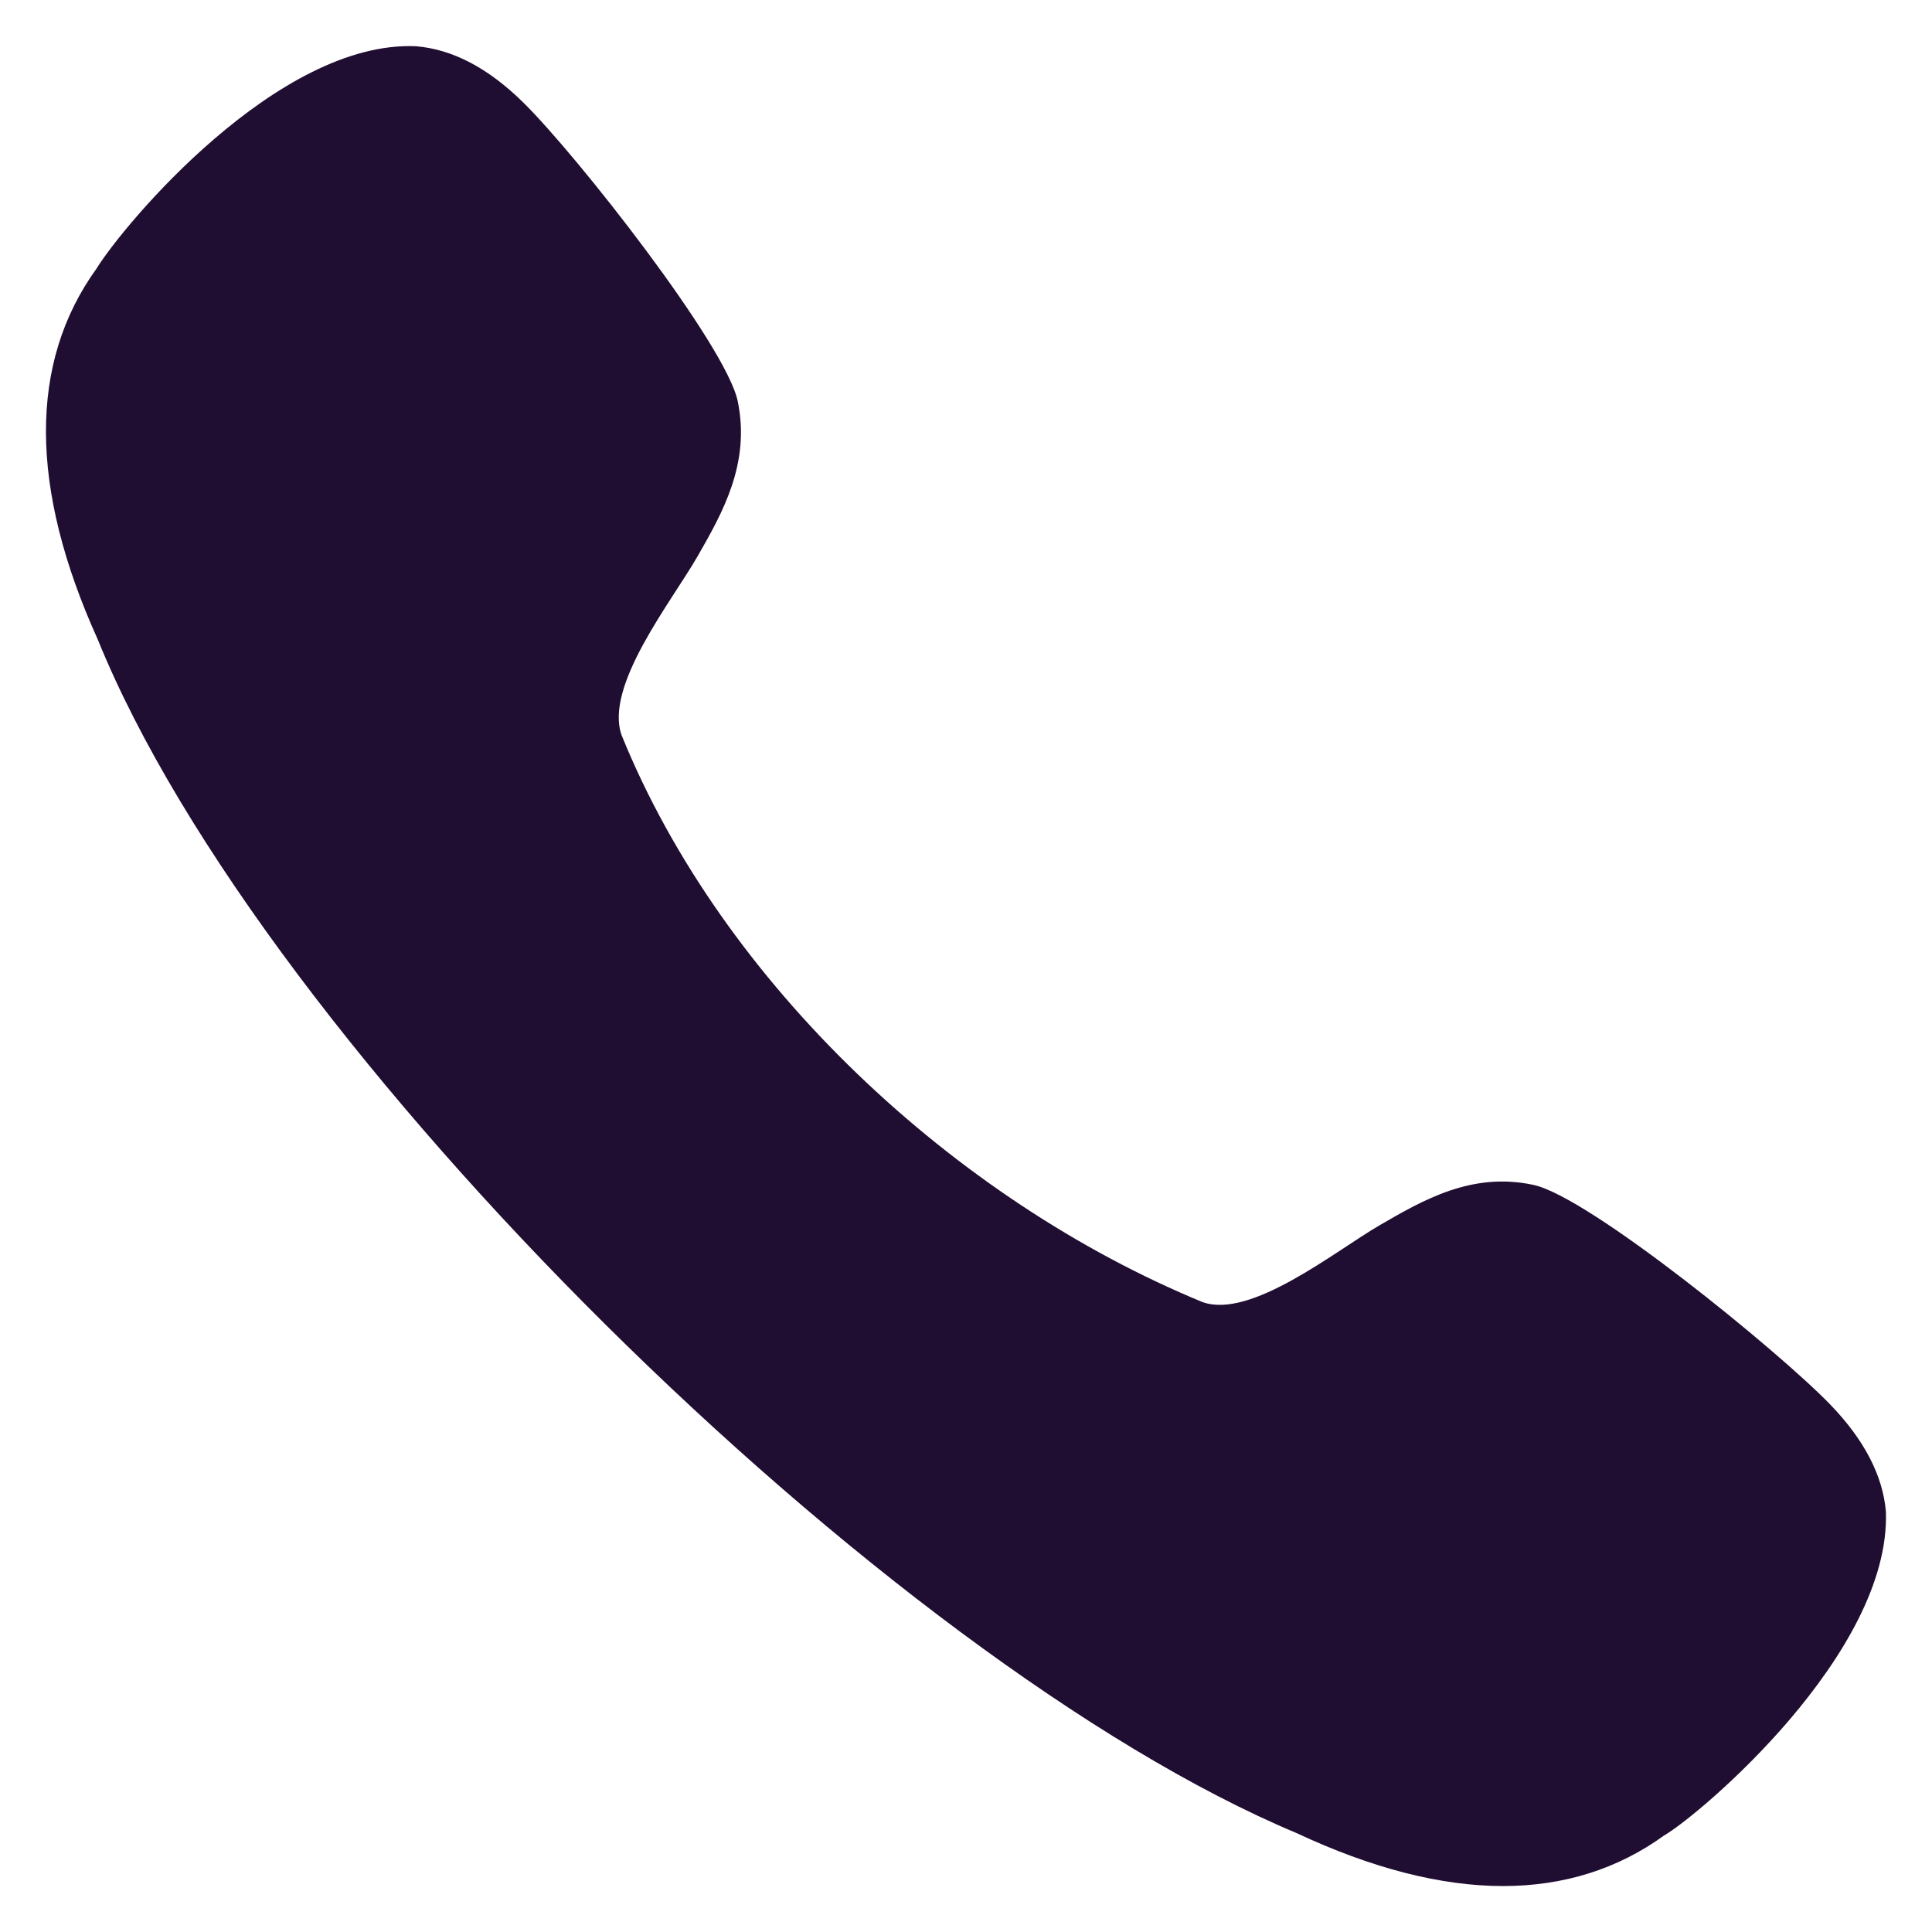 <svg width="14" height="14" viewBox="0 0 14 14" fill="none" xmlns="http://www.w3.org/2000/svg">
<path d="M11.111 8.586C10.663 8.49 10.309 8.698 9.995 8.88C9.674 9.067 9.063 9.562 8.713 9.435C6.921 8.697 5.235 7.128 4.505 5.329C4.376 4.971 4.869 4.356 5.055 4.031C5.235 3.717 5.439 3.359 5.346 2.908C5.262 2.502 4.177 1.121 3.793 0.744C3.54 0.494 3.28 0.357 3.014 0.335C2.013 0.292 0.896 1.627 0.699 1.947C0.208 2.628 0.211 3.534 0.708 4.633C1.905 7.586 6.431 12.041 9.395 13.283C9.942 13.539 10.442 13.667 10.891 13.667C11.331 13.667 11.722 13.544 12.058 13.301C12.312 13.155 13.702 11.982 13.666 10.954C13.644 10.692 13.507 10.43 13.261 10.176C12.886 9.789 11.514 8.671 11.111 8.586Z" fill="#200E32"/>
</svg>